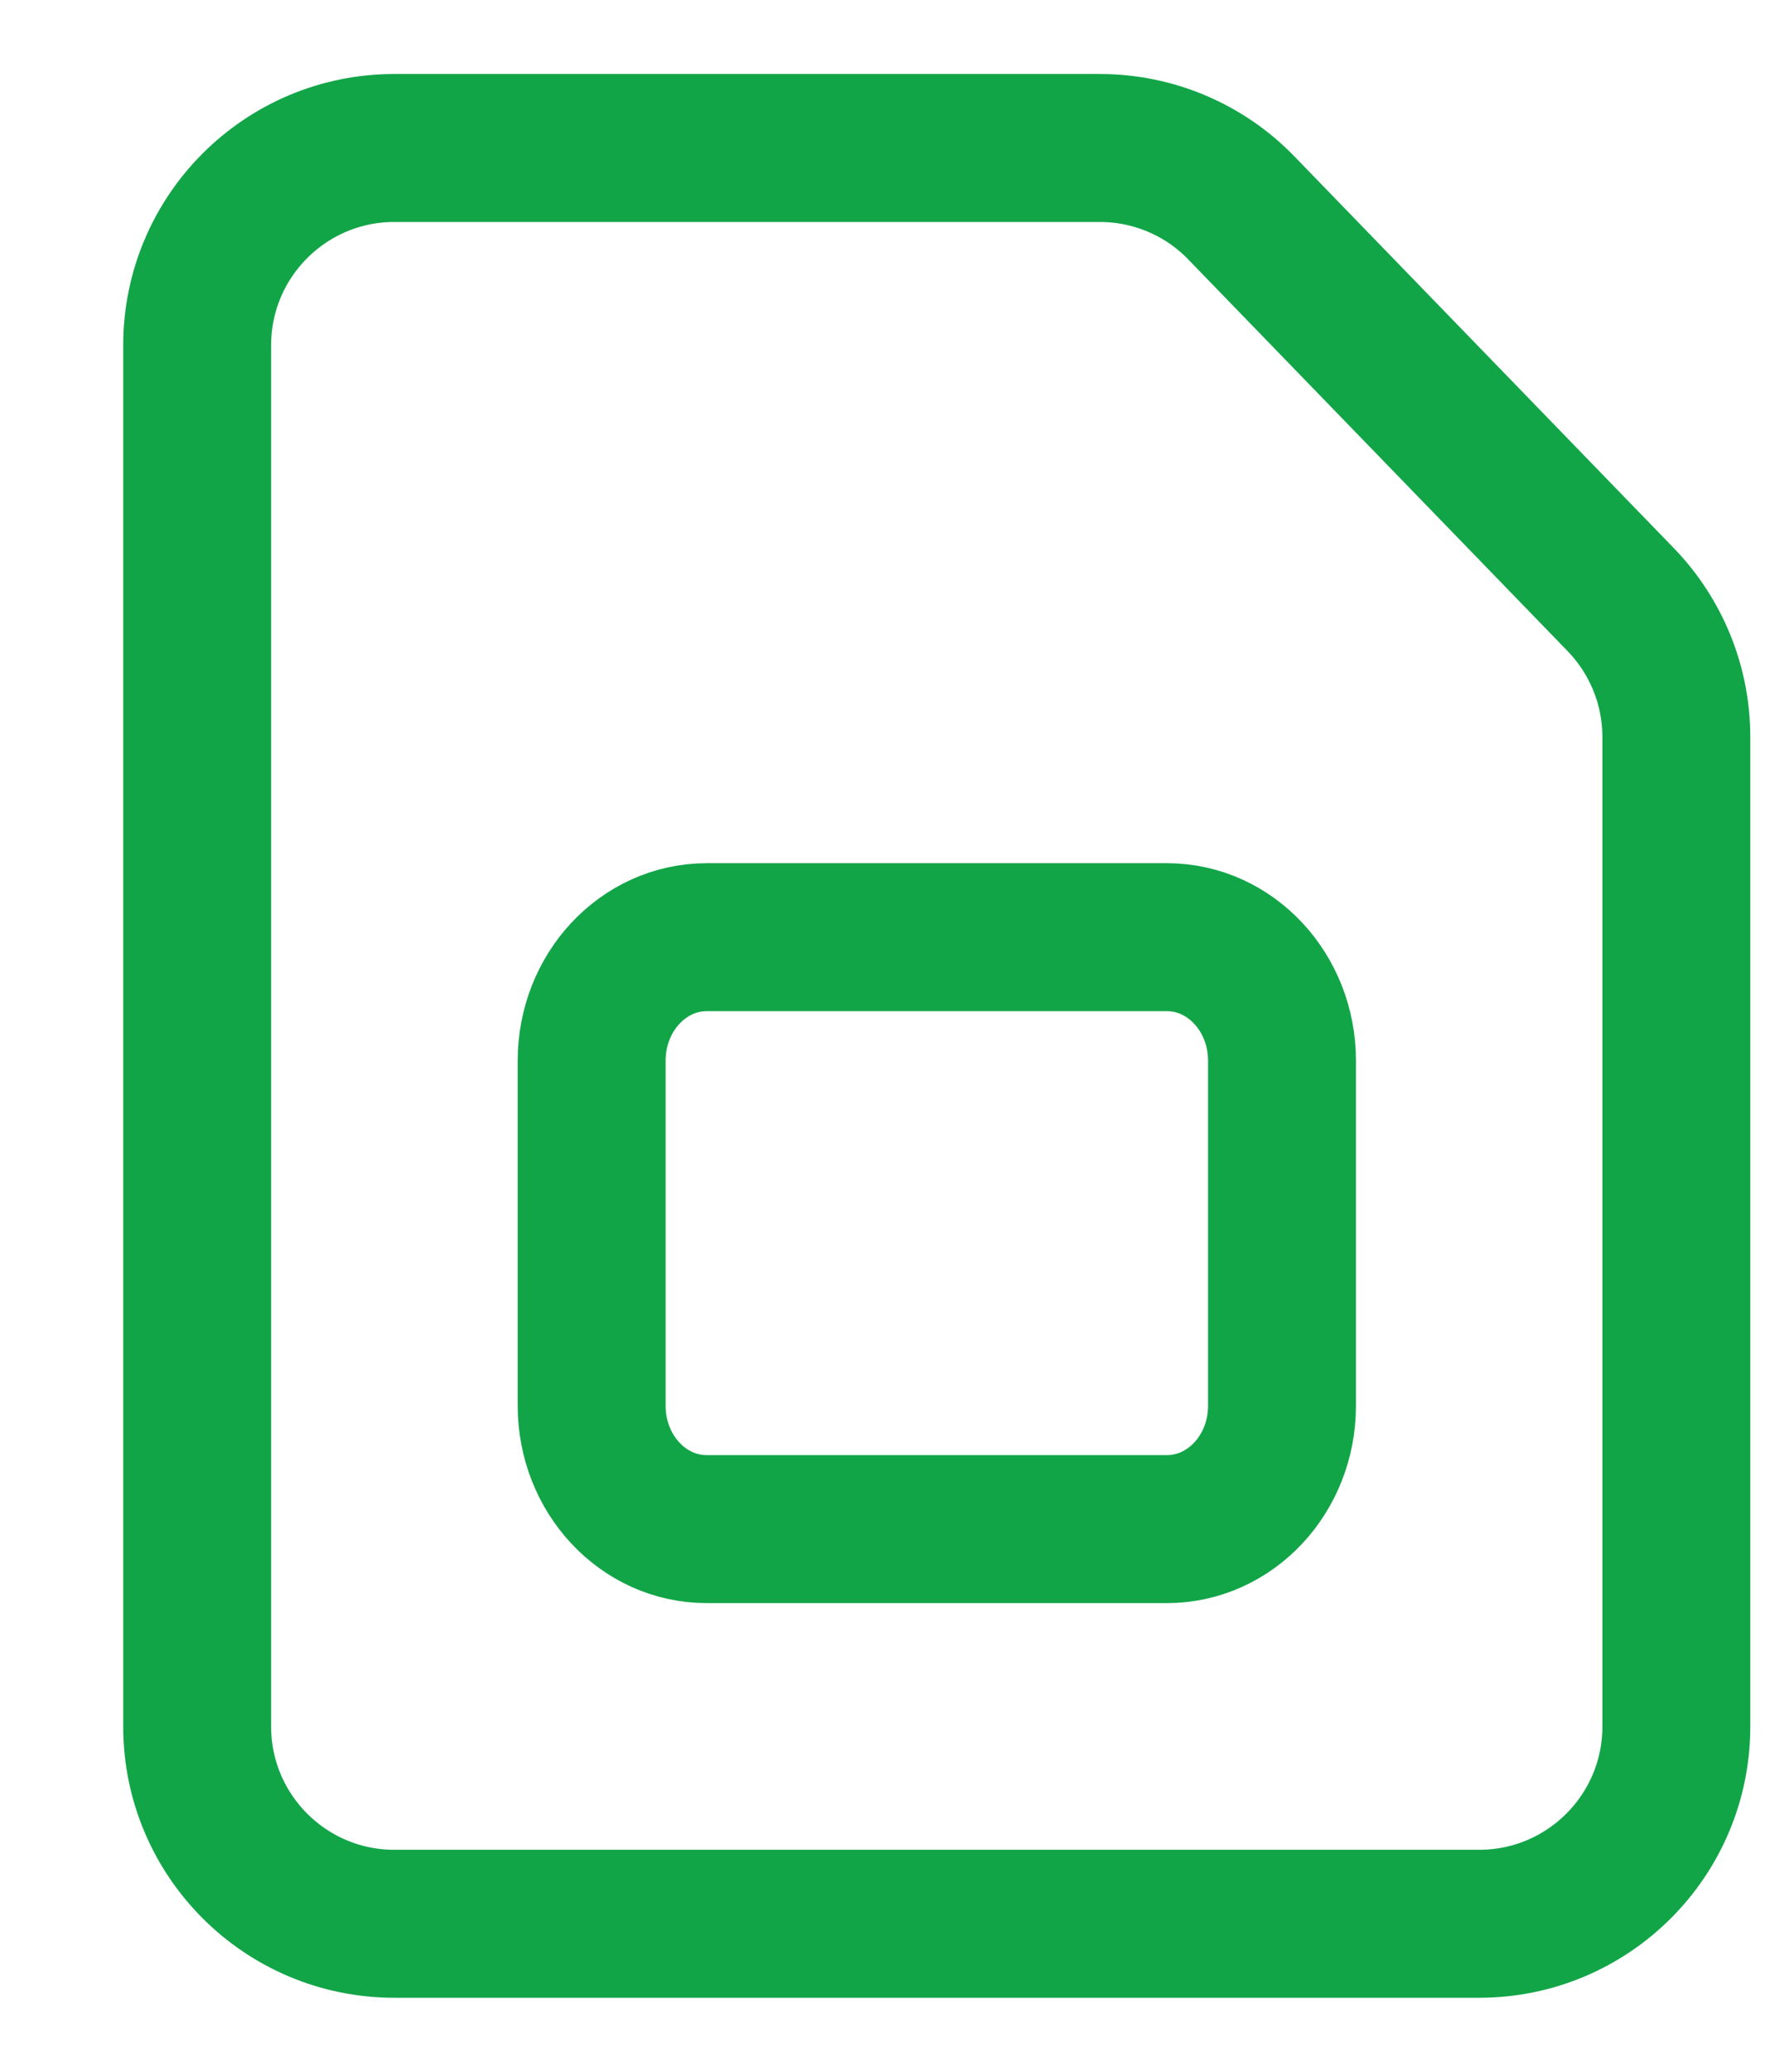 <svg width="12" height="14" viewBox="0 0 12 14" fill="none" xmlns="http://www.w3.org/2000/svg">
<path fill-rule="evenodd" clip-rule="evenodd" d="M4.778 6.333H7.889C8.319 6.333 8.667 6.707 8.667 7.167V9.5C8.667 9.96 8.319 10.333 7.889 10.333H4.777C4.348 10.333 4 9.96 4 9.5V7.167C4 6.707 4.348 6.333 4.778 6.333Z" stroke="#12A548" stroke-linecap="round" stroke-linejoin="round"/>
<path fill-rule="evenodd" clip-rule="evenodd" d="M11.333 4.98V11.667C11.333 12.403 10.736 13 10 13H2.666C1.93 13 1.333 12.403 1.333 11.667V2.333C1.333 1.597 1.93 1 2.666 1H7.435C7.796 1 8.142 1.146 8.392 1.405L10.957 4.052C11.198 4.301 11.333 4.634 11.333 4.98Z" stroke="#12A548" stroke-linecap="round" stroke-linejoin="round"/>
</svg>
